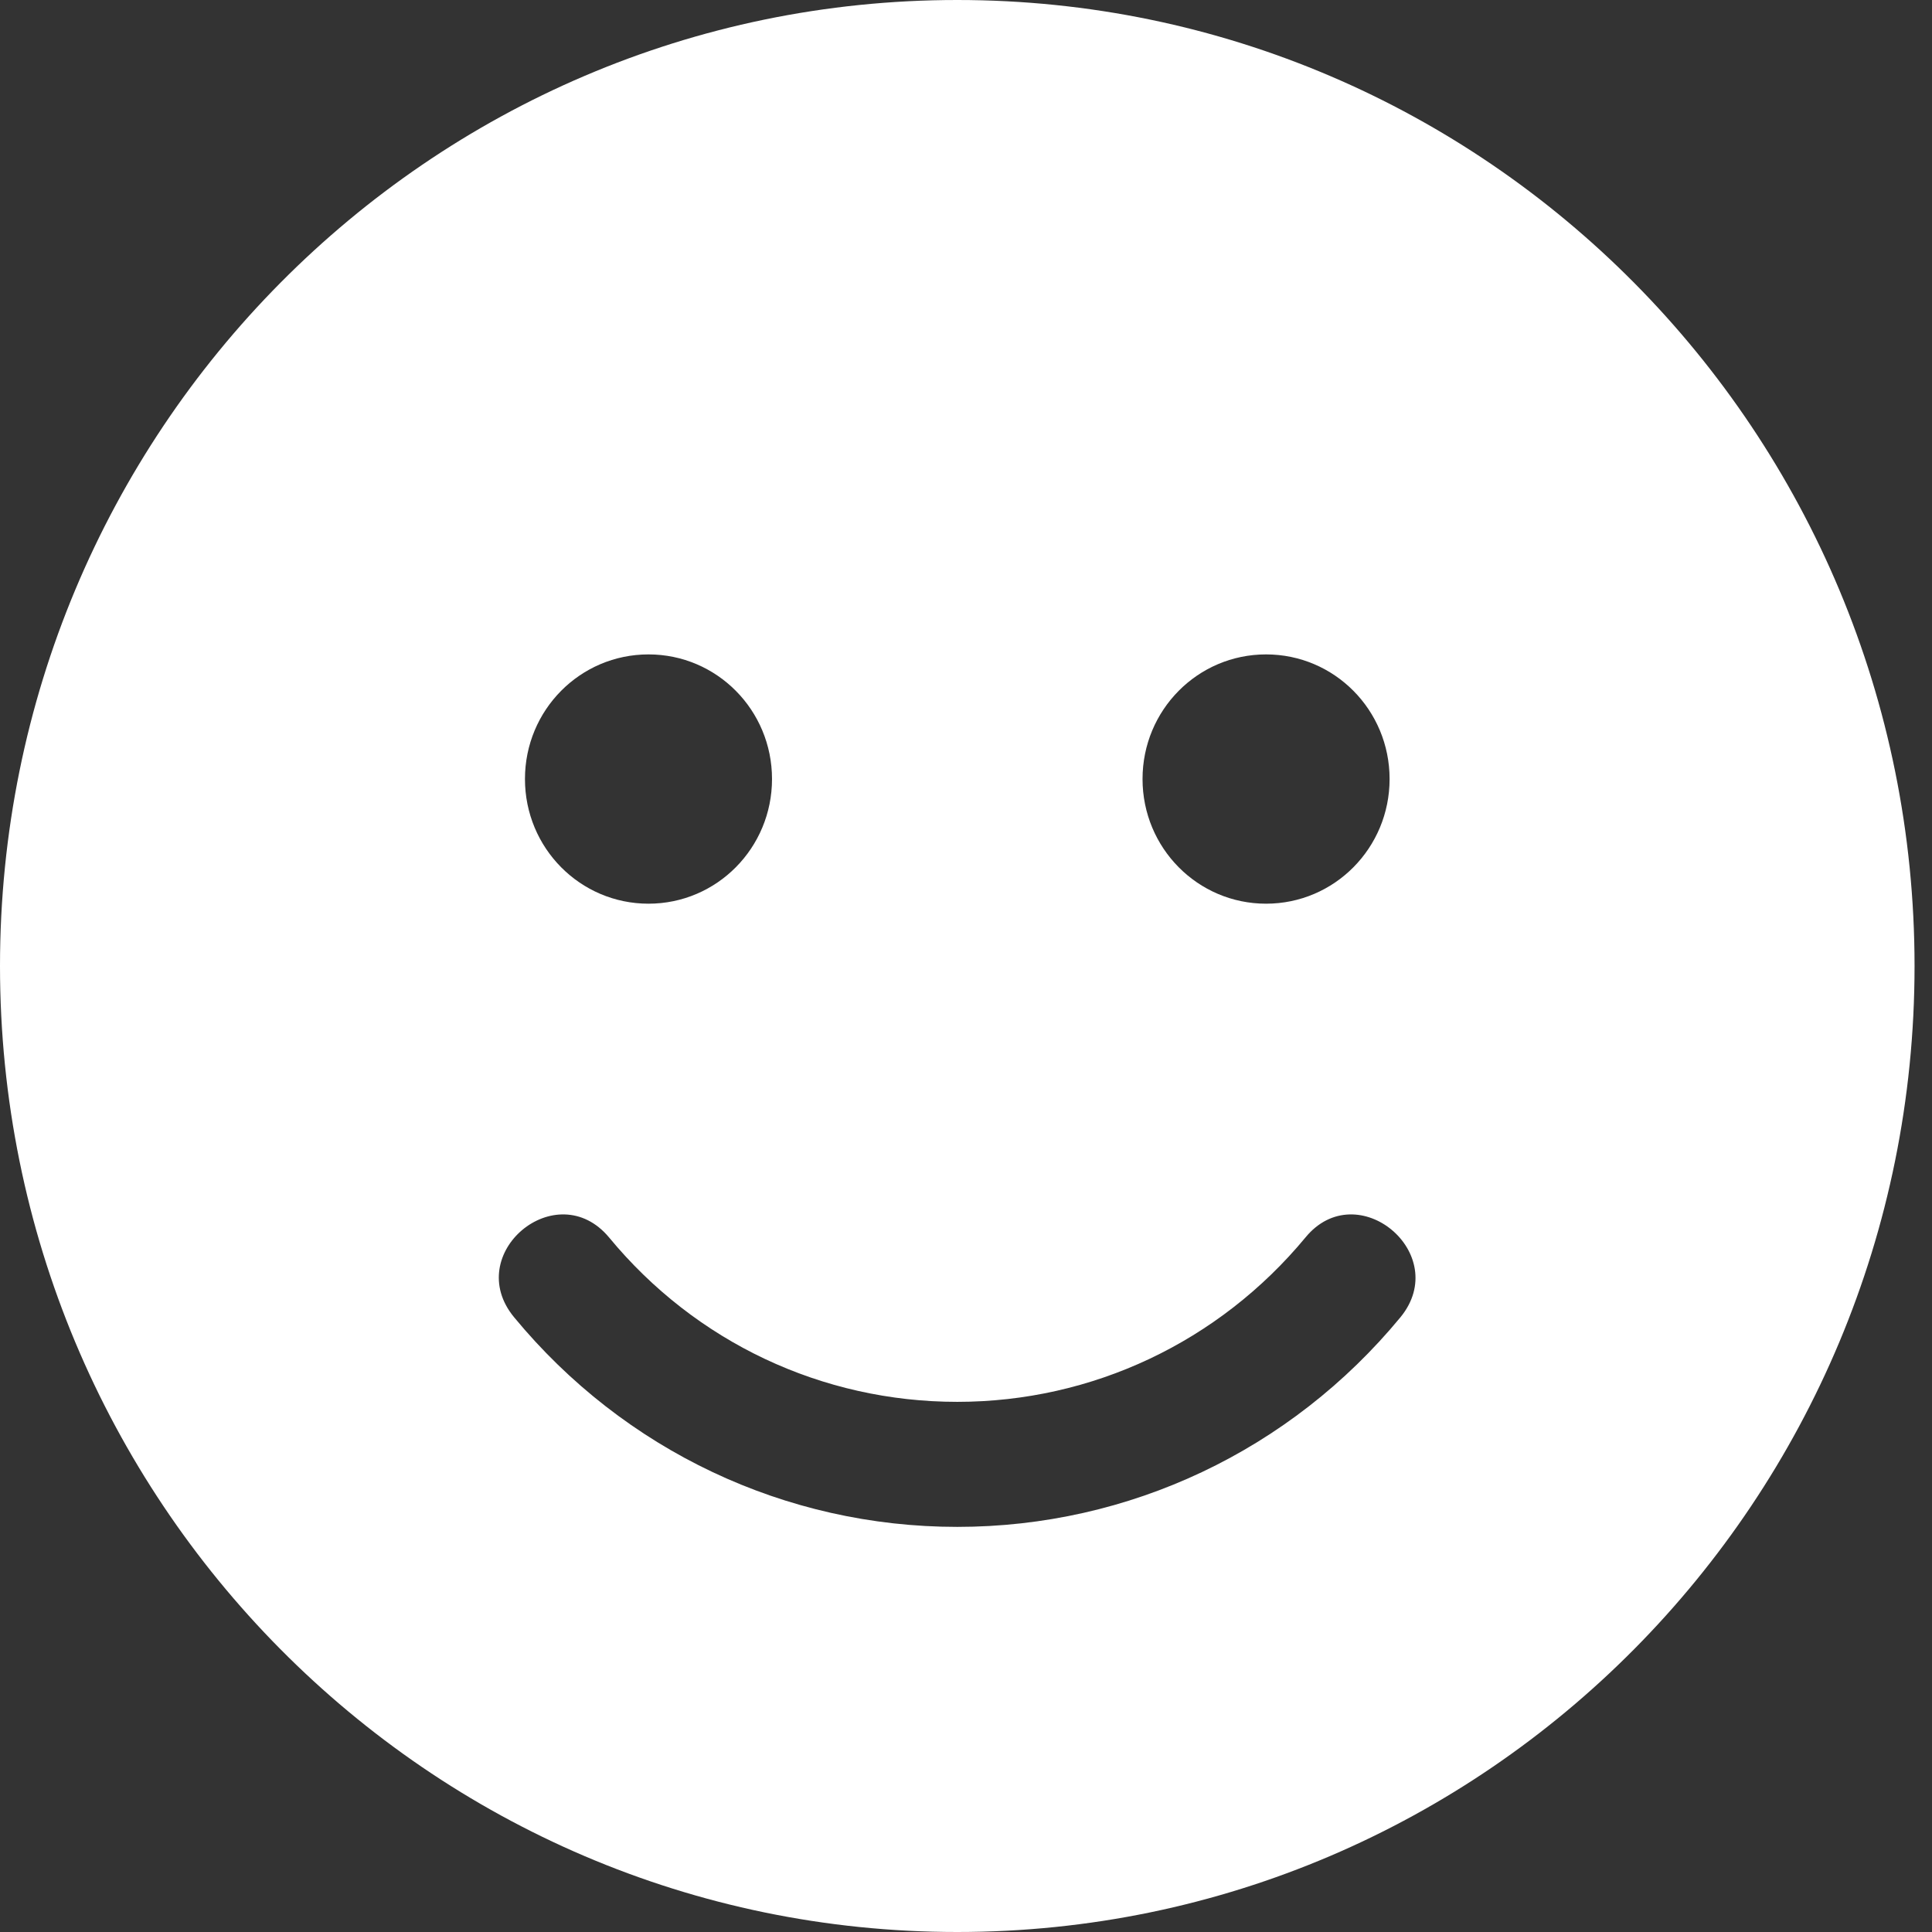 <svg width="32" height="32" viewBox="0 0 32 32" fill="none" xmlns="http://www.w3.org/2000/svg">
<rect x="0" y="0" width="32" height="32" fill="#333333" stroke="none"/>
<path d="M15.855 0C7.097 0 0 7.161 0 16C0 24.839 7.097 32 15.855 32C24.614 32 31.711 24.839 31.711 16C31.711 7.161 24.614 0 15.855 0ZM20.97 10.839C22.102 10.839 23.016 11.761 23.016 12.903C23.016 14.045 22.102 14.968 20.97 14.968C19.838 14.968 18.924 14.045 18.924 12.903C18.924 11.761 19.838 10.839 20.97 10.839ZM10.741 10.839C11.872 10.839 12.787 11.761 12.787 12.903C12.787 14.045 11.872 14.968 10.741 14.968C9.609 14.968 8.695 14.045 8.695 12.903C8.695 11.761 9.609 10.839 10.741 10.839ZM23.195 21.819C21.373 24.026 18.701 25.29 15.855 25.29C13.01 25.29 10.338 24.026 8.516 21.819C7.646 20.768 9.219 19.452 10.089 20.497C11.521 22.232 13.618 23.219 15.855 23.219C18.093 23.219 20.19 22.226 21.622 20.497C22.479 19.452 24.058 20.768 23.195 21.819Z" fill="white"/>
</svg>
